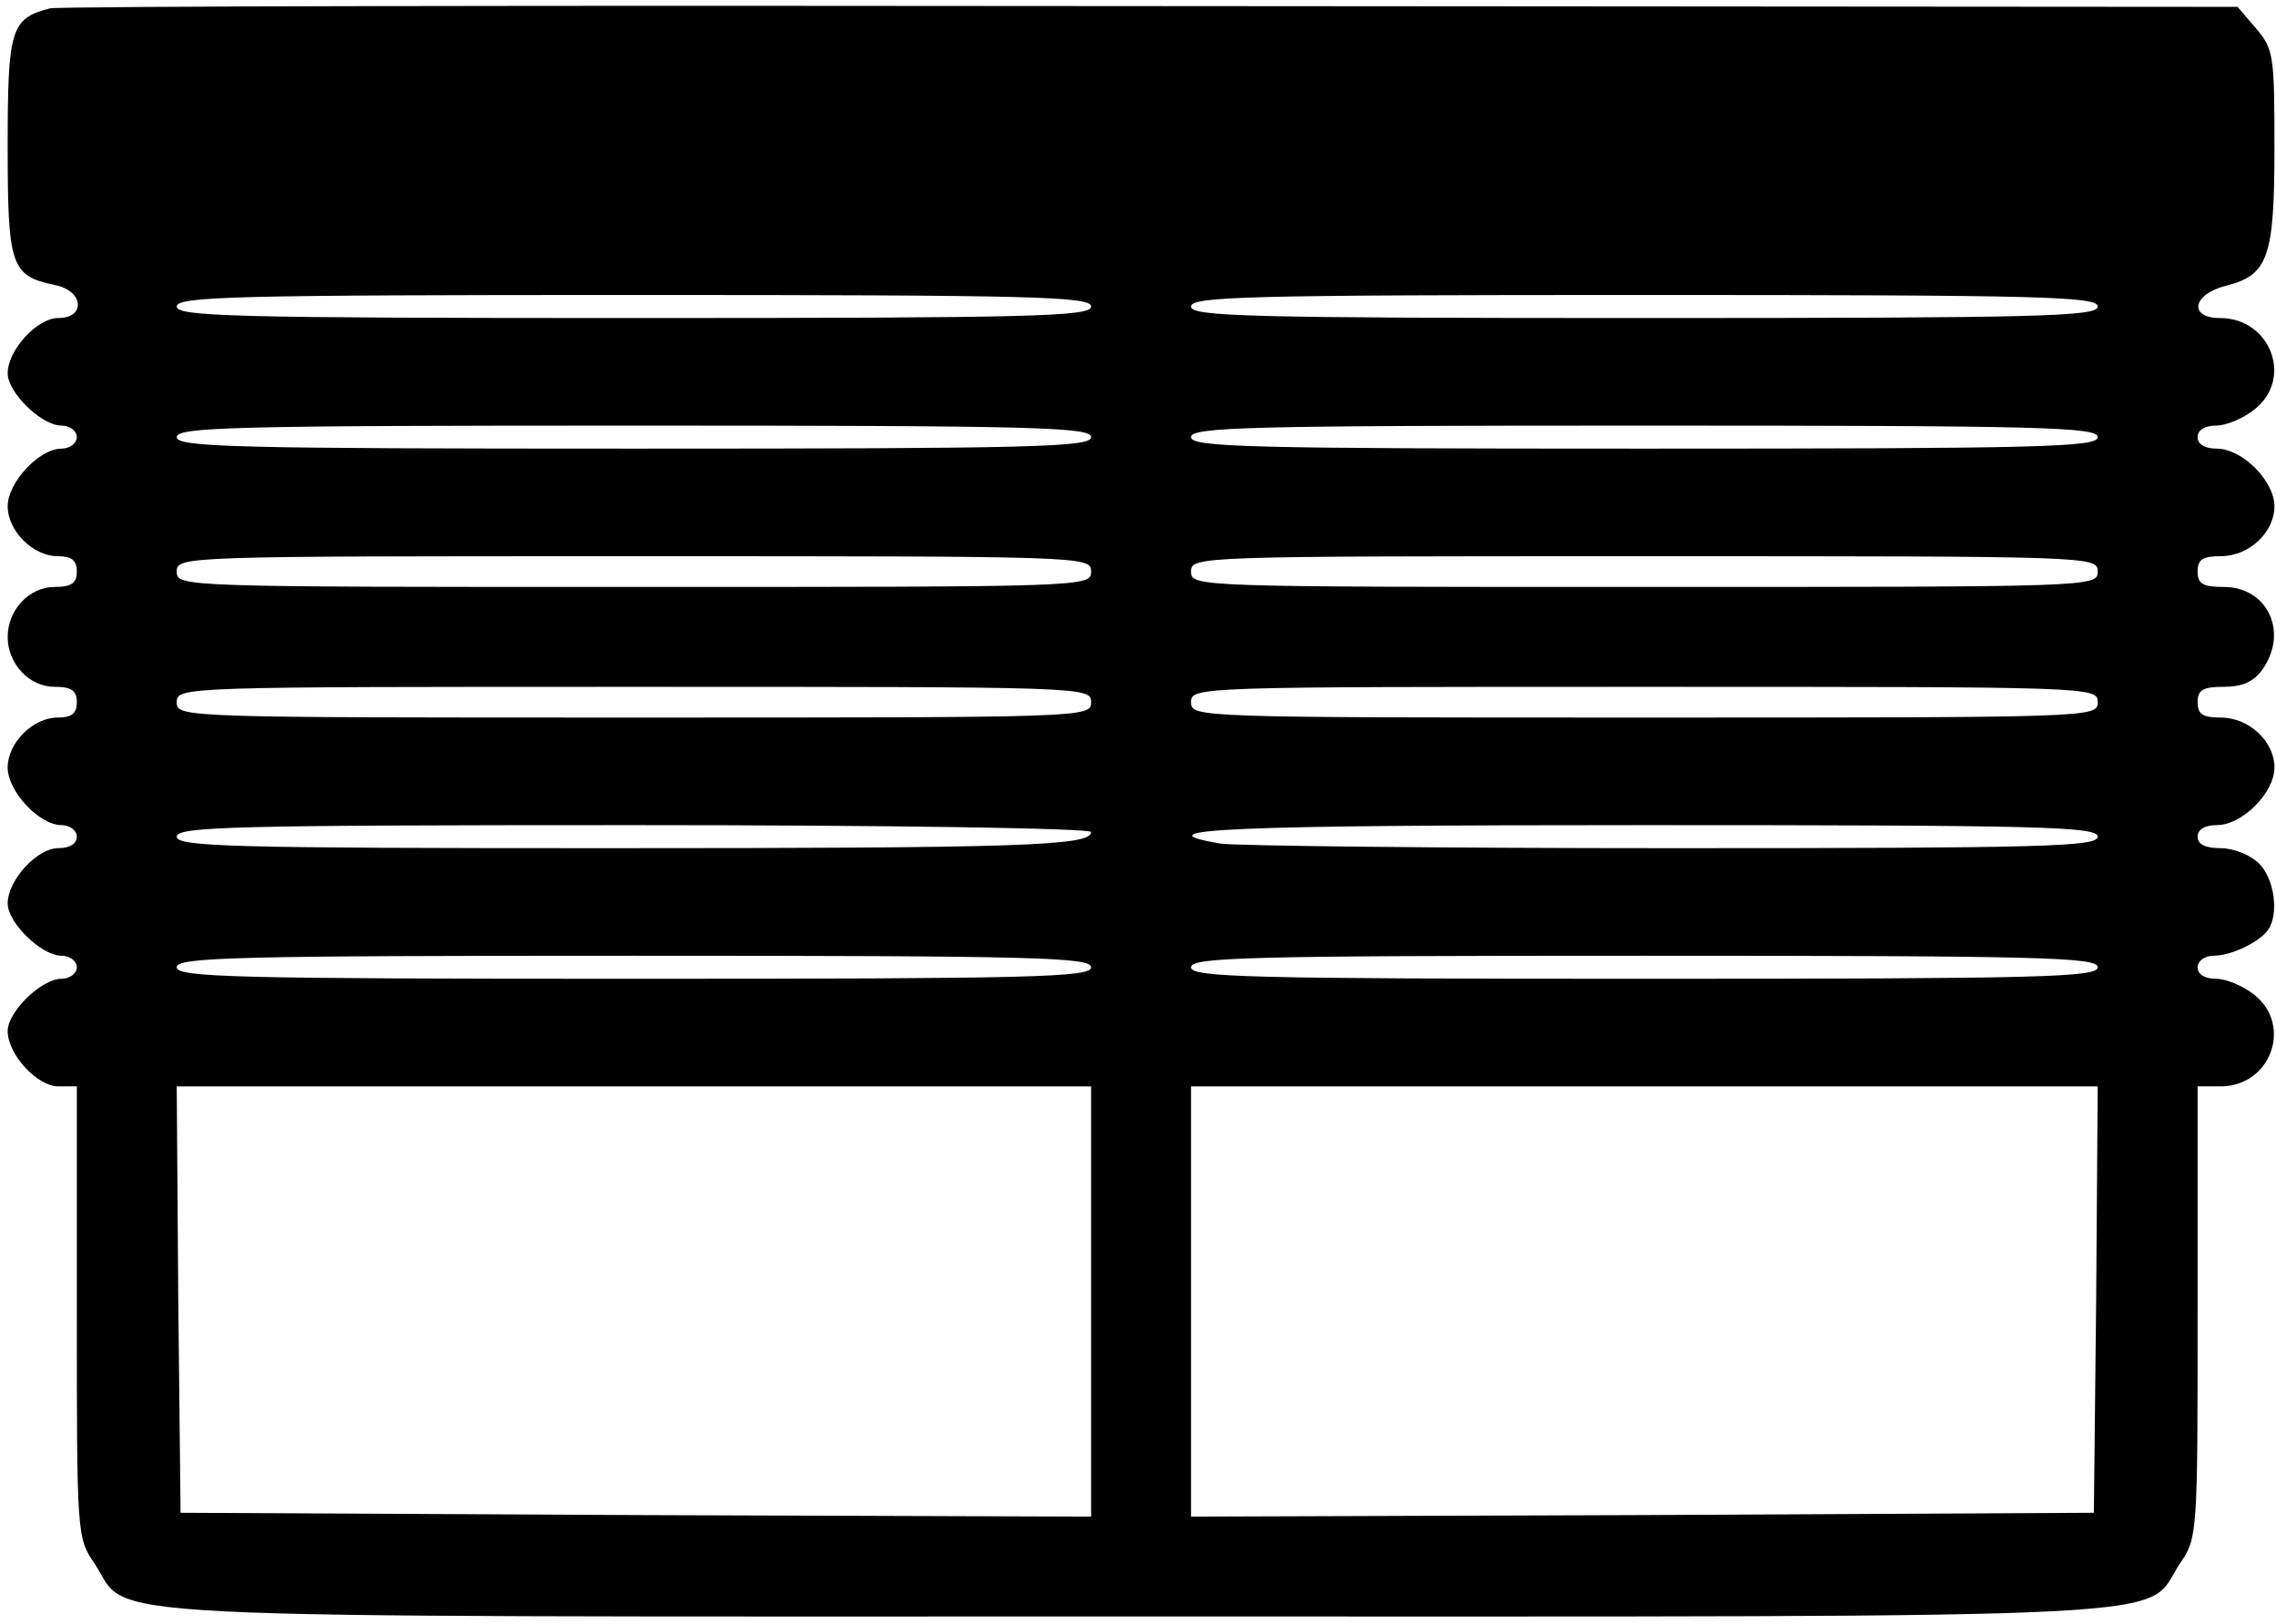 <?xml version="1.0" standalone="no"?>
<!DOCTYPE svg PUBLIC "-//W3C//DTD SVG 20010904//EN"
 "http://www.w3.org/TR/2001/REC-SVG-20010904/DTD/svg10.dtd">
<svg version="1.0" xmlns="http://www.w3.org/2000/svg"
 width="468pt" height="334pt" viewBox="0 0 468 334"
 preserveAspectRatio="xMidYMid meet">
<g transform="translate(0,334) scale(0.158,-0.158)"
fill="#000000" stroke="none">
<path d="M65 2103 c-51 -13 -55 -27 -55 -179 0 -156 4 -169 61 -181 38 -7 41
-43 5 -43 -28 0 -66 -42 -66 -72 0 -25 44 -68 70 -68 11 0 20 -7 20 -15 0 -8
-9 -15 -20 -15 -29 0 -70 -44 -70 -75 0 -32 33 -65 65 -65 18 0 25 -5 25 -20
0 -15 -7 -20 -29 -20 -33 0 -61 -30 -61 -65 0 -35 28 -65 61 -65 22 0 29 -5
29 -20 0 -15 -7 -20 -25 -20 -32 0 -65 -33 -65 -65 0 -31 41 -75 70 -75 11 0
20 -7 20 -15 0 -9 -9 -15 -24 -15 -28 0 -66 -42 -66 -72 0 -25 44 -68 70 -68
11 0 20 -7 20 -15 0 -8 -9 -15 -20 -15 -26 0 -70 -43 -70 -68 0 -30 38 -72 66
-72 l24 0 0 -294 c0 -288 0 -294 23 -327 49 -74 -55 -69 1357 -69 1412 0 1308
-5 1357 69 23 33 23 39 23 327 l0 294 30 0 c65 0 94 79 44 119 -15 12 -37 21
-50 21 -15 0 -24 6 -24 15 0 8 9 15 21 15 23 0 60 18 71 34 14 21 8 66 -12 86
-11 11 -33 20 -50 20 -20 0 -30 5 -30 15 0 9 9 15 25 15 33 0 75 42 75 75 0
34 -33 65 -70 65 -23 0 -30 4 -30 20 0 16 7 20 34 20 25 0 39 7 50 22 35 49 7
108 -50 108 -27 0 -34 4 -34 20 0 16 7 20 30 20 37 0 70 31 70 65 0 33 -42 75
-75 75 -16 0 -25 6 -25 15 0 9 9 15 24 15 13 0 35 9 50 21 51 40 21 119 -45
119 -41 0 -36 31 8 42 55 14 63 37 63 180 0 120 -1 128 -24 155 l-24 28 -1414
1 c-777 1 -1422 0 -1433 -3z m1355 -388 c0 -13 -73 -15 -595 -15 -522 0 -595
2 -595 15 0 13 73 15 595 15 522 0 595 -2 595 -15z m1310 0 c0 -13 -72 -15
-590 -15 -518 0 -590 2 -590 15 0 13 72 15 590 15 518 0 590 -2 590 -15z
m-1310 -170 c0 -13 -73 -15 -595 -15 -522 0 -595 2 -595 15 0 13 73 15 595 15
522 0 595 -2 595 -15z m1310 0 c0 -13 -72 -15 -590 -15 -518 0 -590 2 -590 15
0 13 72 15 590 15 518 0 590 -2 590 -15z m-1310 -175 c0 -20 -7 -20 -595 -20
-588 0 -595 0 -595 20 0 20 7 20 595 20 588 0 595 0 595 -20z m1310 0 c0 -20
-7 -20 -590 -20 -583 0 -590 0 -590 20 0 20 7 20 590 20 583 0 590 0 590 -20z
m-1310 -170 c0 -20 -7 -20 -595 -20 -588 0 -595 0 -595 20 0 20 7 20 595 20
588 0 595 0 595 -20z m1310 0 c0 -20 -7 -20 -590 -20 -583 0 -590 0 -590 20 0
20 7 20 590 20 583 0 590 0 590 -20z m-1310 -169 c0 -18 -90 -21 -632 -21
-489 0 -558 2 -558 15 0 13 73 15 595 15 330 0 595 -4 595 -9z m1310 -6 c0
-13 -68 -15 -552 -15 -304 0 -570 3 -590 6 -110 19 16 24 552 24 518 0 590 -2
590 -15z m-1310 -170 c0 -13 -73 -15 -595 -15 -522 0 -595 2 -595 15 0 13 73
15 595 15 522 0 595 -2 595 -15z m1310 0 c0 -13 -72 -15 -590 -15 -518 0 -590
2 -590 15 0 13 72 15 590 15 518 0 590 -2 590 -15z m-1310 -435 l0 -280 -592
2 -593 3 -3 278 -2 277 595 0 595 0 0 -280z m1308 3 l-3 -278 -587 -3 -588 -2
0 280 0 280 590 0 590 0 -2 -277z"/>
</g>
</svg>
